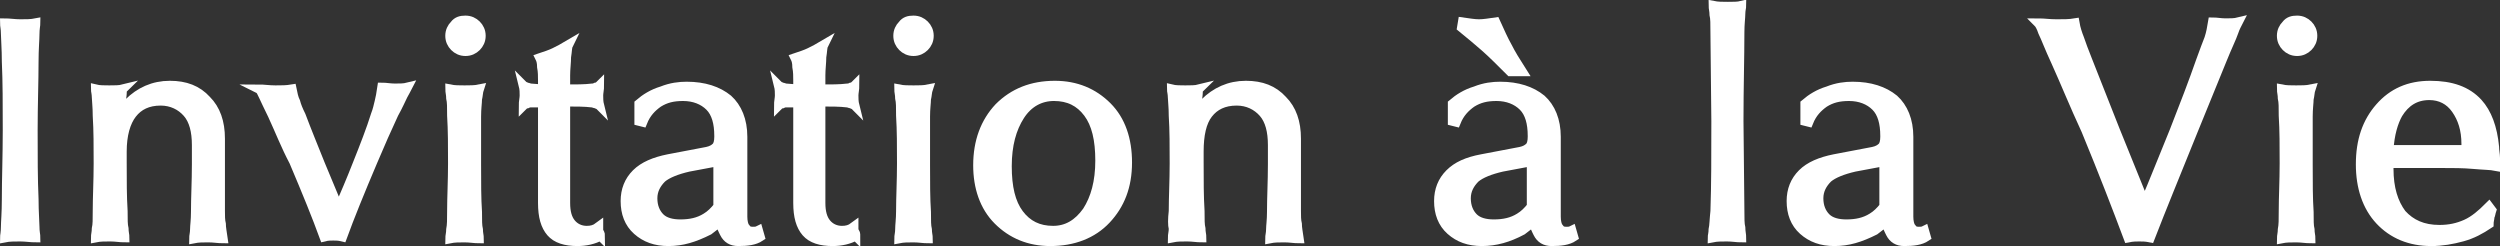 <svg enable-background="new 0 0 272.3 26.8" viewBox="0 0 272.3 26.8" xmlns="http://www.w3.org/2000/svg"><rect x="0" y="0" width="272.3" height="26.8" fill="#333333" stroke="none"/><g fill="#fff" stroke="#fff" stroke-miterlimit="10"><path d="m.7 21.7c0-2.2.1-4.7.1-7.5s0-5.3-.1-7.5c0-1.4-.1-2.5-.1-3 0-.6-.1-.9-.1-1.2.5 0 1.1.1 1.7.1s1.2 0 1.7-.1c0 .2-.1.6-.1 1.2s-.1 1.6-.1 3c0 2.2-.1 4.7-.1 7.5s0 5.3.1 7.5c0 1.4.1 2.5.1 3 0 .6.1.9.1 1.2-.5 0-1.1-.1-1.7-.1s-1.2 0-1.7.1c0-.2.1-.6.1-1.2 0-.5.1-1.5.1-3z"/><path d="m10.6 23c0-1.5.1-3.3.1-5.2s0-3.6-.1-5.2c0-1-.1-1.7-.1-2 0-.4-.1-.7-.1-.9.4.1 1 .1 1.5.1.6 0 1.1 0 1.5-.1-.1.1-.1.3-.1.5s-.1.6-.1 1.2l-.1 1c.3-.4.6-.8.9-1.2 1.2-1.2 2.7-1.9 4.5-1.9 1.7 0 3 .5 4 1.6 1 1 1.5 2.4 1.5 4.2v7.9c0 .5 0 1 .1 1.4 0 .4.1.9.2 1.6-.5 0-1-.1-1.6-.1s-1.1 0-1.6.1c0-.3.1-.6.1-1s.1-1 .1-1.9c0-1.6.1-3.3.1-5.2v-2.1c0-1.5-.3-2.7-1-3.5s-1.7-1.3-2.9-1.3c-1.4 0-2.4.5-3.1 1.4s-1.1 2.3-1.1 4.1v1.2c0 2 0 3.7.1 5.3 0 .9 0 1.5.1 1.9 0 .4.1.7.1 1-.5 0-1-.1-1.6-.1s-1.1 0-1.6.1c0-.3.1-.6.1-1 .1-.4.1-1 .1-1.9z"/><path d="m29.7 12.6c-.5-1-.8-1.7-1-2.1s-.3-.7-.5-.8c.5 0 1.1.1 1.8.1s1.2 0 1.8-.1c.1.5.2 1 .4 1.4.1.4.3.9.6 1.5.6 1.6 1.3 3.3 2.1 5.3l2 4.8c.6-1.4 1.3-3 2-4.8.8-2 1.5-3.8 2-5.4.2-.5.3-1 .4-1.4s.2-.9.3-1.6c.4 0 .9.1 1.4.1s1 0 1.4-.1c-.1.2-.3.5-.5.9s-.5 1.1-1 2c-.7 1.5-1.5 3.3-2.3 5.2-1.4 3.3-2.5 6-3.3 8.2-.4-.1-.7-.1-1-.1s-.6 0-1 .1c-.8-2.2-1.9-4.9-3.3-8.2-.9-1.7-1.6-3.5-2.3-5z"/><path d="m50.7 2.2c.5 0 .9.2 1.2.5s.5.7.5 1.2-.2.9-.5 1.2-.7.5-1.2.5-.9-.2-1.2-.5-.5-.7-.5-1.2.2-.9.5-1.2c.3-.4.7-.5 1.2-.5zm-1.5 20.8c0-1.5.1-3.3.1-5.2s0-3.6-.1-5.2c0-.9 0-1.5-.1-1.9 0-.4-.1-.7-.1-1 .5.1 1 .1 1.6.1s1.1 0 1.6-.1c-.1.3-.1.7-.2 1.1 0 .4-.1 1-.1 1.9v5.2c0 2 0 3.7.1 5.2 0 .9 0 1.5.1 1.9 0 .4.1.7.1 1-.5 0-1-.1-1.6-.1s-1.1 0-1.6.1c0-.3.1-.6.1-1 .1-.5.1-1.1.1-2z"/><path d="m65.4 25.7c-.7.4-1.6.6-2.5.6-1.3 0-2.3-.3-2.9-1s-.9-1.7-.9-3.2v-10.9c-.5 0-.9 0-1.3 0-.1 0-.2 0-.4.1-.1 0-.3.1-.4.2 0-.4.1-.8.1-1.1s0-.7-.1-1.1c.1.1.2.1.4.2.1 0 .3.1.4.1l1.3.1v-.9c0-.5 0-1-.1-1.5 0-.5-.1-.8-.2-1 .6-.2 1.2-.4 1.6-.6s1-.5 1.5-.8c-.1.2-.1.7-.2 1.3 0 .6-.1 1.3-.1 2v1.5c1.1 0 2.1 0 2.9-.1.1 0 .2 0 .4-.1.1 0 .3-.1.4-.2 0 .4-.1.8-.1 1.1s0 .7.1 1.1c-.1-.1-.2-.1-.4-.2-.1 0-.3-.1-.4-.1-.8-.1-1.8-.1-2.9-.1v11c0 1 .2 1.7.6 2.2s1 .8 1.7.8c.5 0 .9-.1 1.3-.4v.5c.1.1.2.3.2.5z"/><path d="m72.8 26.3c-1.4 0-2.5-.4-3.4-1.2s-1.3-1.9-1.3-3.2c0-1.2.4-2.2 1.2-3s2-1.3 3.5-1.6l4.2-.8c.5-.1.8-.3 1-.5s.3-.6.3-1.1v-.1c0-1.4-.3-2.5-1-3.2s-1.7-1.1-2.9-1.1c-1.1 0-1.9.2-2.7.7-.7.5-1.3 1.1-1.7 2.1l-.4-.1v-1.9c.7-.6 1.5-1.1 2.5-1.4 1-.4 1.9-.5 2.7-.5 1.9 0 3.4.5 4.5 1.4 1 .9 1.6 2.3 1.6 4.1v8.7c0 .5.1 1 .3 1.2.2.3.4.4.8.4.2 0 .4 0 .6-.1l.2.7c-.6.4-1.4.5-2.4.5-.7 0-1.2-.3-1.5-.9-.2-.4-.4-.8-.5-1.3-.4.4-.8.7-1.2 1-1.6.8-2.9 1.2-4.4 1.2zm5.4-8.7-3.2.6c-1.3.3-2.3.7-2.9 1.2-.6.6-1 1.3-1 2.2s.3 1.6.8 2.1 1.3.7 2.2.7c1.1 0 2-.2 2.8-.7.5-.3.9-.7 1.3-1.2z"/><path d="m93.2 25.7c-.7.4-1.6.6-2.5.6-1.3 0-2.3-.3-2.9-1s-.9-1.7-.9-3.2v-10.9c-.5 0-.9 0-1.3 0-.1 0-.2 0-.4.1-.1 0-.3.1-.4.2 0-.4.1-.8.1-1.1s0-.7-.1-1.1c.1.1.2.1.4.2.1 0 .3.1.4.1l1.3.1v-.9c0-.5 0-1-.1-1.5 0-.5-.1-.8-.2-1 .6-.2 1.2-.4 1.6-.6s1-.5 1.5-.8c-.1.2-.1.7-.2 1.3 0 .6-.1 1.3-.1 2v1.5c1.1 0 2.1 0 2.9-.1.1 0 .2 0 .4-.1.1 0 .3-.1.4-.2 0 .4-.1.8-.1 1.1s0 .7.1 1.1c-.1-.1-.2-.1-.4-.2-.1 0-.3-.1-.4-.1-.8-.1-1.8-.1-2.9-.1v11c0 1 .2 1.7.6 2.2s1 .8 1.7.8c.5 0 .9-.1 1.3-.4v.5c.2.1.2.3.2.5z"/><path d="m99.5 2.2c.5 0 .9.2 1.2.5s.5.7.5 1.2-.2.9-.5 1.2-.7.5-1.2.5-.9-.2-1.2-.5-.5-.7-.5-1.2.2-.9.5-1.2c.3-.4.7-.5 1.2-.5zm-1.4 20.8c0-1.5.1-3.3.1-5.2s0-3.6-.1-5.2c0-.9 0-1.5-.1-1.9 0-.4-.1-.7-.1-1 .5.1 1 .1 1.6.1s1.1 0 1.6-.1c-.1.3-.1.7-.2 1.1 0 .4-.1 1-.1 1.9v5.2c0 2 0 3.7.1 5.2 0 .9 0 1.5.1 1.9 0 .4.1.7.1 1-.5 0-1-.1-1.6-.1s-1.1 0-1.6.1c0-.3.1-.6.1-1 0-.5.1-1.1.1-2z"/><path d="m108.7 24c-1.5-1.5-2.2-3.6-2.2-6 0-2.6.8-4.7 2.3-6.3 1.6-1.6 3.6-2.4 6.1-2.4 2.3 0 4.2.8 5.7 2.3s2.2 3.6 2.2 6.1c0 2.6-.8 4.6-2.3 6.2s-3.6 2.4-6.1 2.4c-2.3 0-4.2-.8-5.7-2.3zm9.7-1c.9-1.4 1.4-3.2 1.4-5.5s-.4-4-1.3-5.2-2.1-1.8-3.7-1.8c-1.5 0-2.8.7-3.7 2.1s-1.4 3.2-1.4 5.5.4 4 1.3 5.2 2.1 1.8 3.7 1.8c1.5 0 2.7-.7 3.7-2.1z"/><path d="m127.8 23c0-1.5.1-3.3.1-5.2s0-3.6-.1-5.2c0-1-.1-1.7-.1-2 0-.4-.1-.7-.1-.9.4.1 1 .1 1.5.1.6 0 1.1 0 1.5-.1-.1.1-.1.3-.1.5s-.1.6-.1 1.2l-.1 1c.3-.4.6-.8.9-1.2 1.2-1.2 2.7-1.9 4.5-1.9 1.7 0 3 .5 4 1.6 1 1 1.5 2.4 1.5 4.2v7.9c0 .5 0 1 .1 1.4 0 .4.1.9.2 1.6-.5 0-1-.1-1.6-.1s-1.1 0-1.6.1c0-.3.1-.6.1-1s.1-1 .1-1.9c0-1.6.1-3.3.1-5.2v-2.1c0-1.5-.3-2.7-1-3.5s-1.7-1.3-2.9-1.3c-1.4 0-2.4.5-3.1 1.4s-1 2.3-1 4.1v1.2c0 2 0 3.7.1 5.3 0 .9 0 1.5.1 1.9 0 .4.1.7.1 1-.5 0-1-.1-1.6-.1s-1.1 0-1.6.1c0-.3.1-.6.1-1-.1-.4-.1-1 0-1.9z"/><path d="m161.4 26.3c-1.4 0-2.5-.4-3.4-1.2s-1.3-1.9-1.3-3.2c0-1.2.4-2.2 1.2-3s1.9-1.3 3.5-1.6l4.2-.8c.5-.1.8-.3 1-.5s.3-.6.3-1.1v-.1c0-1.4-.3-2.5-1-3.2s-1.7-1.1-2.9-1.1c-1.1 0-1.9.2-2.7.7-.7.5-1.3 1.1-1.7 2.1l-.4-.1v-1.9c.7-.6 1.5-1.1 2.5-1.4 1-.4 1.9-.5 2.7-.5 1.9 0 3.4.5 4.5 1.4 1 .9 1.6 2.3 1.6 4.1v8.7c0 .5.1 1 .3 1.2.2.3.4.4.8.4.2 0 .4 0 .6-.1l.2.7c-.6.4-1.4.5-2.4.5-.7 0-1.2-.3-1.5-.9-.2-.4-.4-.8-.5-1.3-.4.4-.8.7-1.2 1-1.5.8-2.9 1.2-4.4 1.2zm3.1-18.5c-1.1-1.1-2-2-2.8-2.7-.7-.6-1.5-1.3-2.5-2.1l.1-.6c.7.1 1.3.2 1.8.2s1.1-.1 1.8-.2c.5 1.1.9 2 1.3 2.7.4.8.9 1.6 1.6 2.7zm2.3 9.8-3.2.6c-1.3.3-2.3.7-2.9 1.2-.6.6-1 1.3-1 2.2s.3 1.6.8 2.1 1.3.7 2.2.7c1.1 0 2-.2 2.8-.7.5-.3.9-.7 1.3-1.2z"/><path d="m186.8 23c.1-2.8.1-6.1.1-9.8l-.1-9.7c0-.9 0-1.5-.1-1.9 0-.4-.1-.7-.1-1 .5.1 1 .1 1.6.1s1.1 0 1.5-.1c0 .2-.1.5-.1.9s-.1 1.1-.1 2c0 2.8-.1 6-.1 9.7l.1 9.8c0 .8 0 1.4.1 1.8 0 .4.1.8.1 1.1-.5 0-1-.1-1.6-.1s-1.1 0-1.6.1c0-.2.1-.5.1-.9.1-.4.1-1.1.2-2z"/><path d="m199.8 26.3c-1.4 0-2.5-.4-3.4-1.2s-1.3-1.9-1.3-3.2c0-1.2.4-2.2 1.2-3s2-1.3 3.5-1.6l4.2-.8c.5-.1.8-.3 1-.5s.3-.6.3-1.1v-.1c0-1.4-.3-2.5-1-3.2s-1.7-1.1-2.9-1.1c-1.1 0-1.9.2-2.7.7-.7.5-1.3 1.1-1.7 2.1l-.4-.1v-1.9c.7-.6 1.5-1.1 2.5-1.4 1-.4 1.9-.5 2.7-.5 1.9 0 3.4.5 4.5 1.4 1 .9 1.6 2.3 1.6 4.1v8.7c0 .5.1 1 .3 1.2.2.3.4.4.8.4.2 0 .4 0 .6-.1l.2.7c-.6.4-1.4.5-2.4.5-.7 0-1.2-.3-1.5-.9-.2-.4-.4-.8-.5-1.3-.4.4-.8.7-1.2 1-1.6.8-2.9 1.2-4.4 1.2zm5.4-8.7-3.2.6c-1.3.3-2.3.7-2.9 1.2-.6.6-1 1.3-1 2.2s.3 1.6.8 2.1 1.3.7 2.2.7c1.1 0 2-.2 2.8-.7.5-.3.9-.7 1.3-1.2z"/><path d="m223.9 6.7c-.7-1.5-1.1-2.6-1.4-3.2-.2-.6-.4-.9-.5-1 .6 0 1.2.1 2 .1s1.4 0 2-.1c.1.6.3 1.2.5 1.7.2.6.5 1.4.9 2.4l3 7.6 3.2 7.9c1-2.3 2-4.9 3.2-7.8 1.1-2.8 2.1-5.4 2.9-7.7.4-1.1.7-1.9.9-2.4.2-.6.3-1.2.4-1.8.4 0 .9.1 1.4.1s1 0 1.4-.1c-.1.2-.3.5-.5 1.1s-.7 1.6-1.3 3.1l-3.1 7.6c-1.9 4.7-3.5 8.6-4.7 11.7-.5-.1-.8-.1-1.2-.1-.3 0-.7 0-1.2.1-1.2-3.2-2.7-7.1-4.6-11.7-1.3-2.8-2.3-5.3-3.3-7.5z"/><path d="m250.2 2.2c.5 0 .9.2 1.2.5s.5.7.5 1.2-.2.9-.5 1.2-.7.5-1.2.5-.9-.2-1.2-.5-.5-.7-.5-1.2.2-.9.5-1.2c.3-.4.7-.5 1.2-.5zm-1.5 20.8c0-1.5.1-3.3.1-5.2s0-3.6-.1-5.2c0-.9 0-1.5-.1-1.9 0-.4-.1-.7-.1-1 .5.1 1 .1 1.6.1s1.1 0 1.6-.1c-.1.3-.1.7-.2 1.1 0 .4-.1 1-.1 1.9v5.2c0 2 0 3.7.1 5.2 0 .9 0 1.5.1 1.9 0 .4.1.7.1 1-.5 0-1-.1-1.6-.1s-1.1 0-1.6.1c0-.3.1-.6.1-1 .1-.5.1-1.1.1-2z"/><path d="m264.8 26.3c-2.3 0-4.2-.8-5.6-2.3s-2.1-3.6-2.1-6.1c0-2.6.7-4.6 2.1-6.2s3.2-2.4 5.5-2.4c2.3 0 4 .6 5.2 1.9 1 1.1 1.6 2.7 1.8 4.8 0 .4.1.8.1 1.2v.9c-.5-.1-1.3-.1-2.4-.2s-2.2-.1-3.4-.1h-5.8v.6c0 2.1.5 3.7 1.4 4.9 1 1.1 2.3 1.7 4.1 1.7 1.1 0 2-.2 2.9-.6s1.7-1.1 2.5-1.9l.3.4c-.1.3-.1.5-.2.7 0 .2-.1.5-.1.8-.9.6-1.8 1.1-2.9 1.4s-2.2.5-3.4.5zm3.8-9.9v-.7c0-1.6-.4-2.8-1.1-3.8s-1.7-1.5-2.9-1.5c-1.5 0-2.6.7-3.4 2-.5.9-.9 2.2-1 3.9h8.4z"/></g></svg>